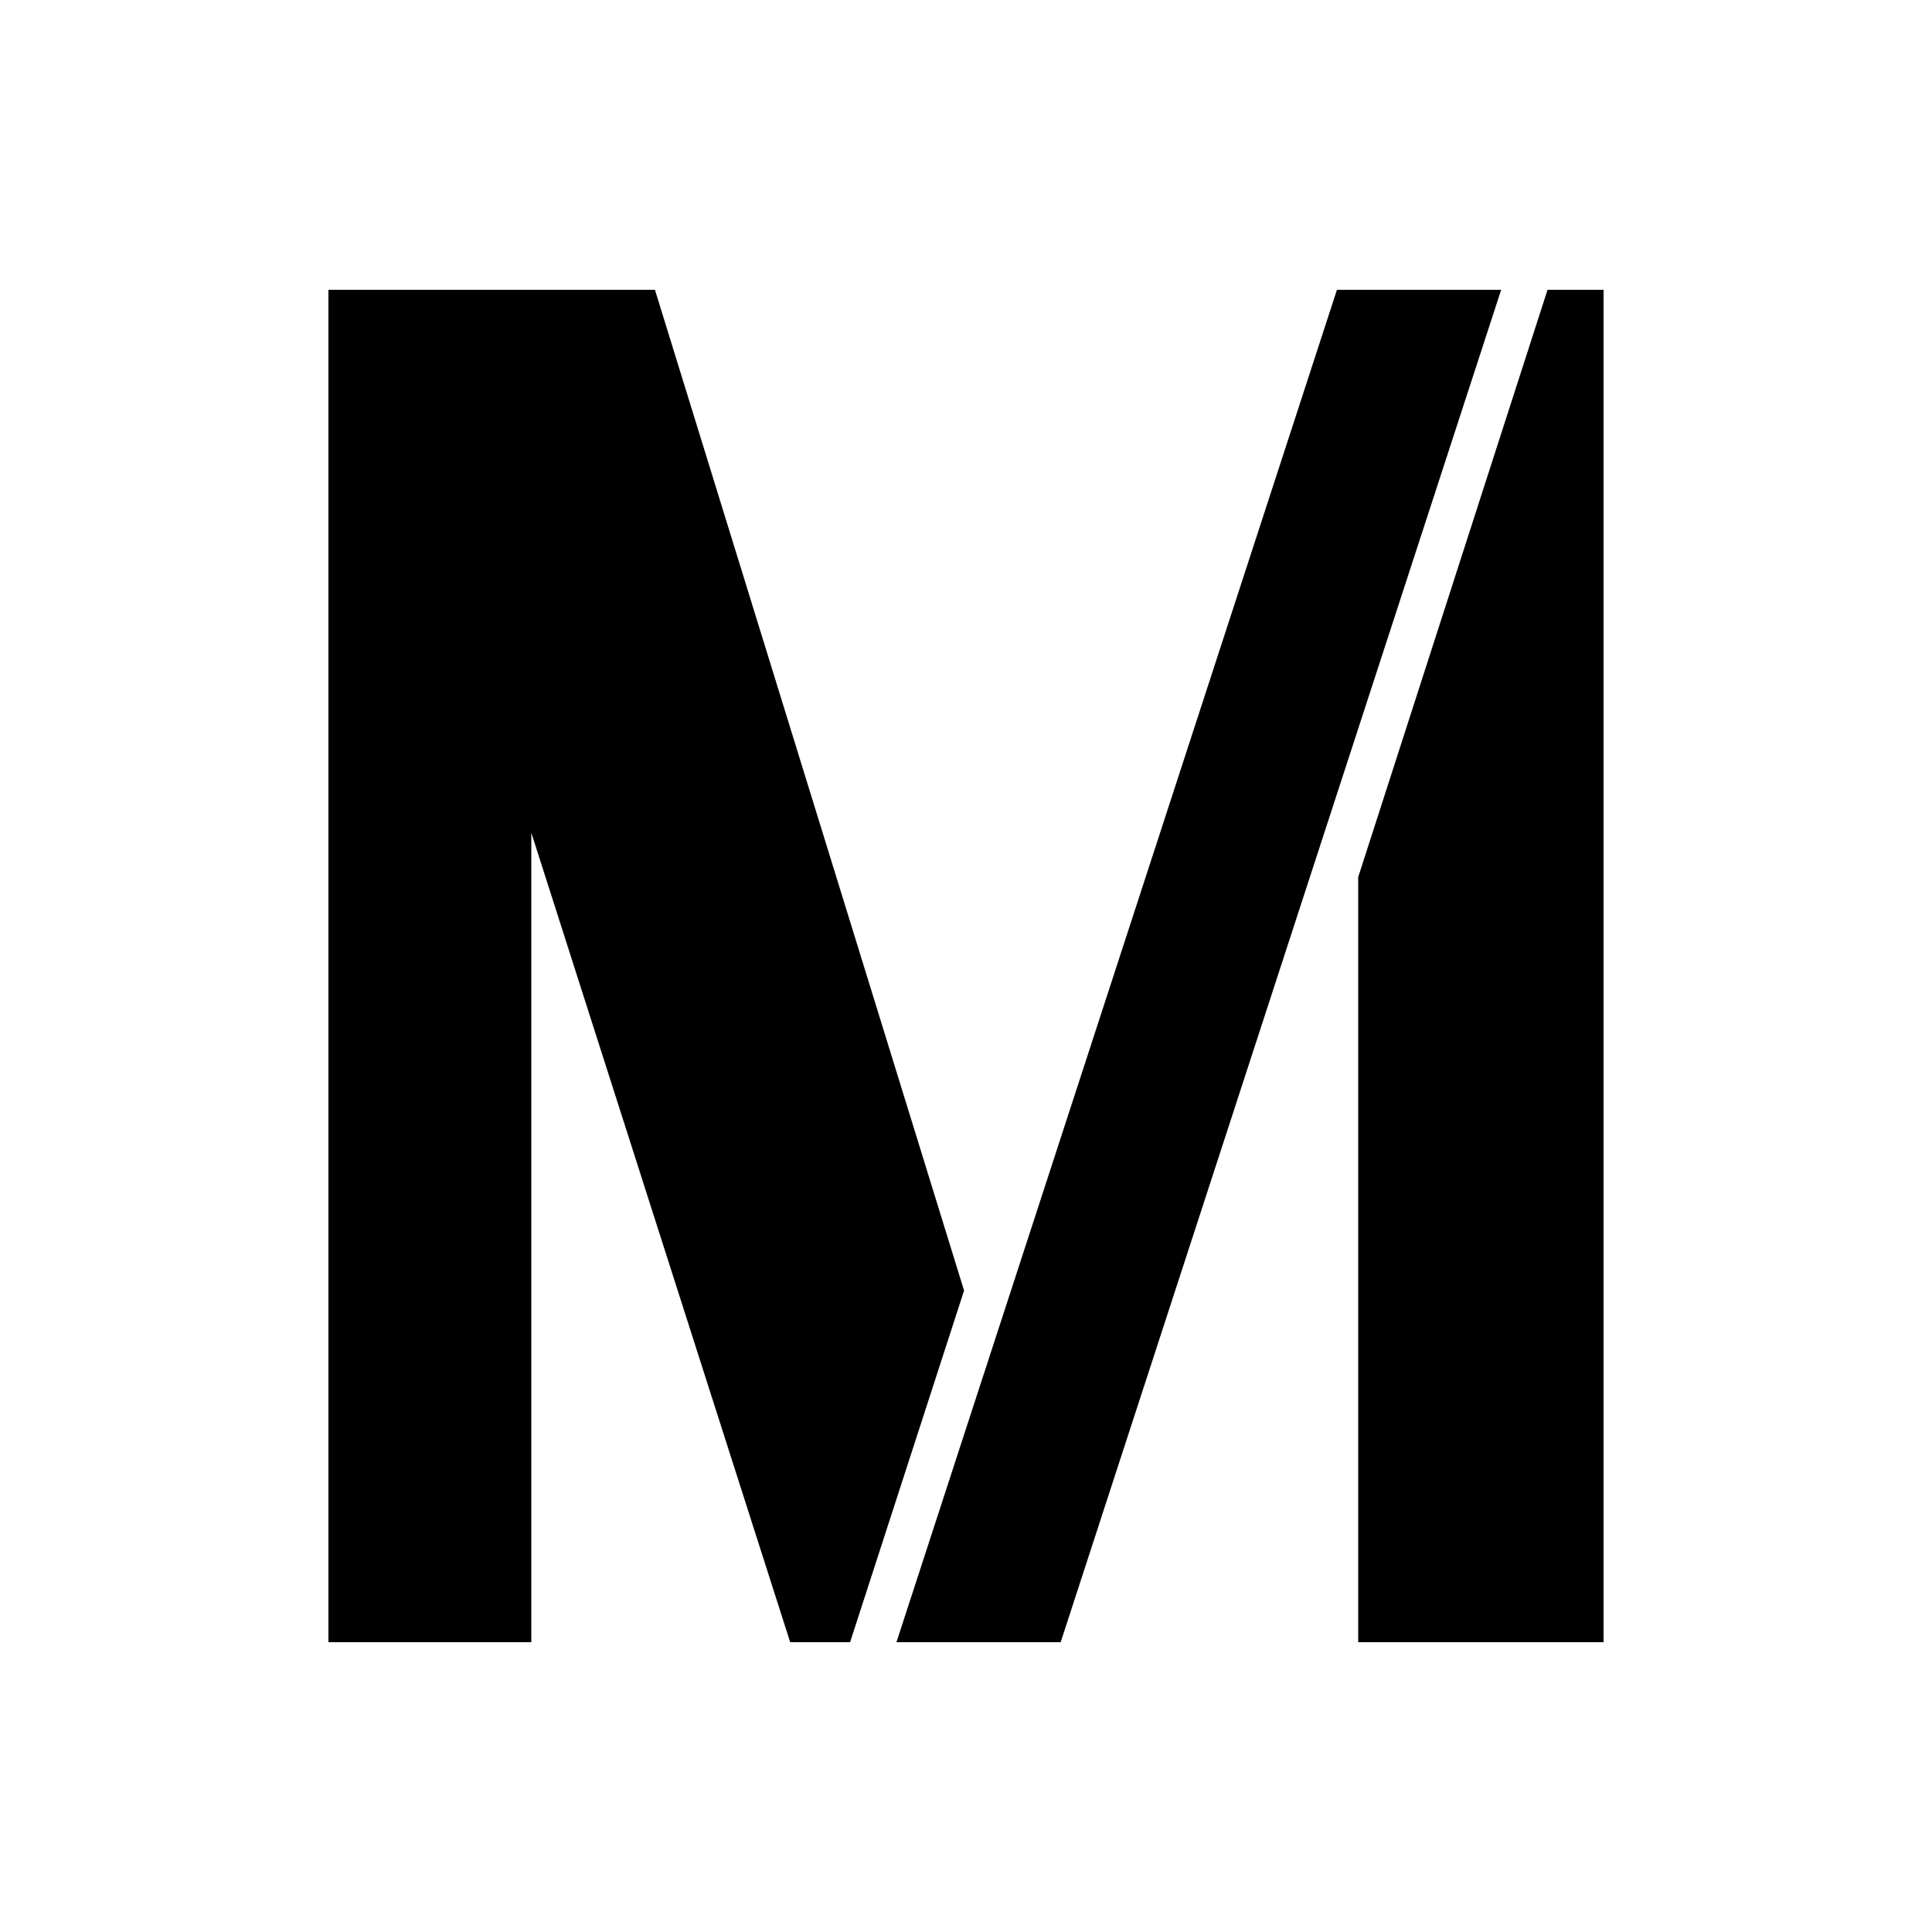 <svg xmlns="http://www.w3.org/2000/svg" xml:space="preserve" style="enable-background:new 0 0 700 700" viewBox="0 0 700 700">
  <path d="M384.3 595h-59.5l159.6-490h59.5L384.3 595zm176.4-490-68.6 212.8V595H581V105h-20.3zM119 105v490h73.5V301.7L286.3 595H308l41.3-127.4-112-362.6H119z"/>
</svg>
